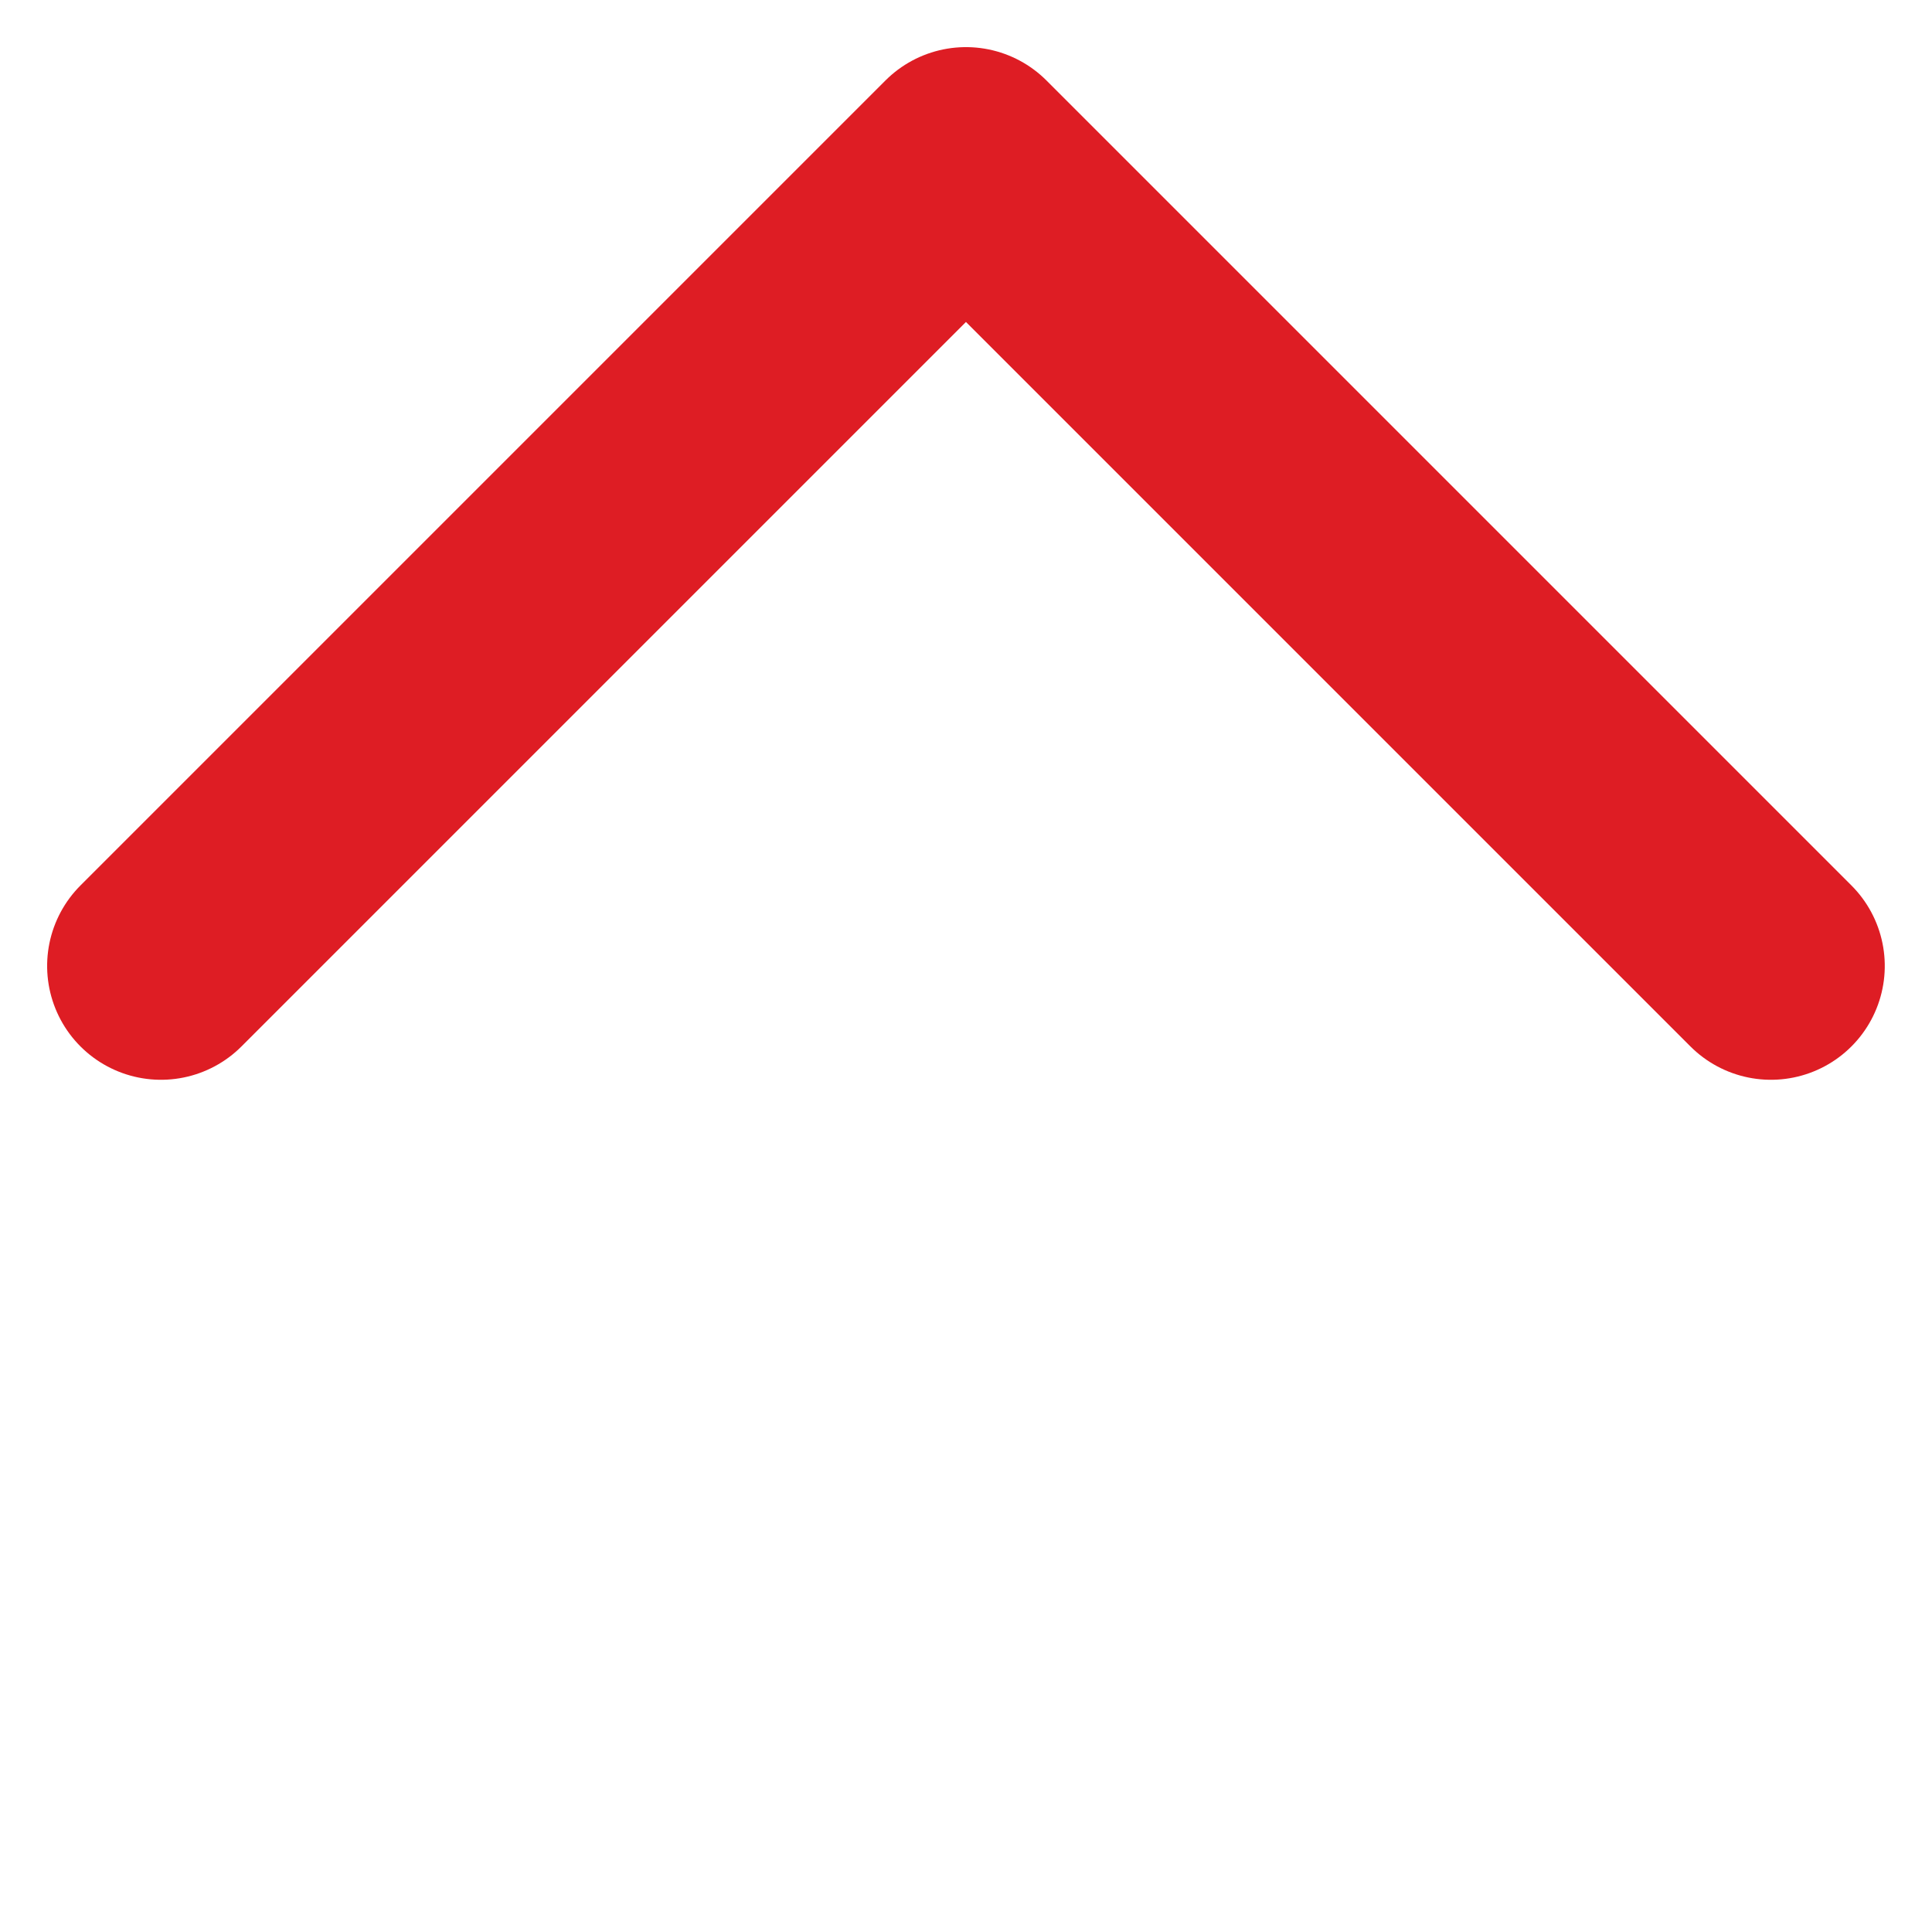 <svg xmlns="http://www.w3.org/2000/svg" width="16.971" height="16.971" viewBox="0 0 16.971 16.971"><path d="M0,0H10V10" transform="translate(1.414 8.485) rotate(-45)" fill="none" stroke="#de1d24" stroke-linecap="round" stroke-linejoin="round" stroke-width="2"/></svg>